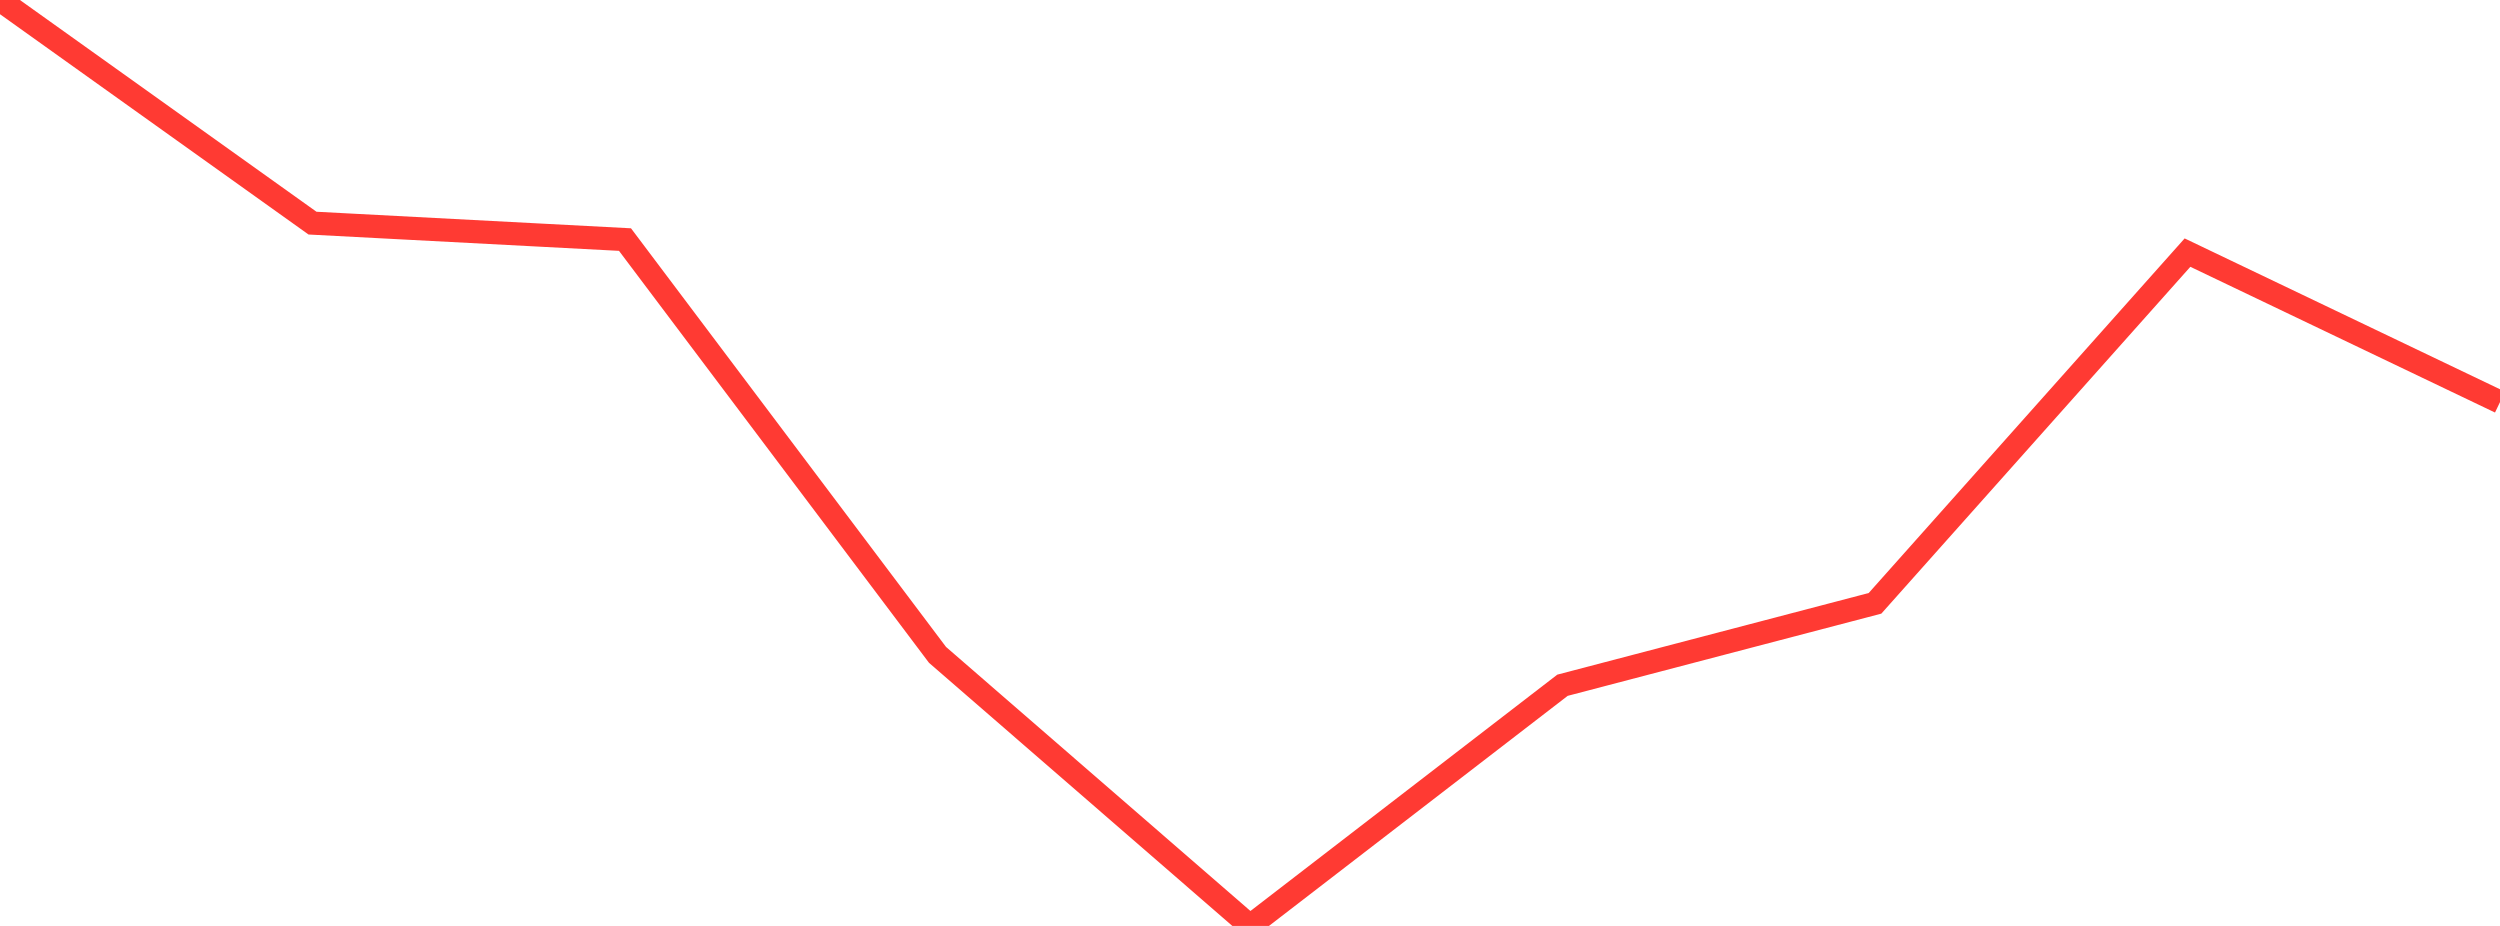 <?xml version="1.0" standalone="no"?>
<!DOCTYPE svg PUBLIC "-//W3C//DTD SVG 1.1//EN" "http://www.w3.org/Graphics/SVG/1.1/DTD/svg11.dtd">

<svg width="135" height="50" viewBox="0 0 135 50" preserveAspectRatio="none" 
  xmlns="http://www.w3.org/2000/svg"
  xmlns:xlink="http://www.w3.org/1999/xlink">


<polyline points="0.0, 0.0 16.875, 12.049 33.75, 12.937 50.625, 35.362 67.5, 50.0 84.375, 37.003 101.25, 32.58 118.125, 13.641 135.0, 21.713" fill="none" stroke="#ff3a33" stroke-width="1.25"/>

</svg>